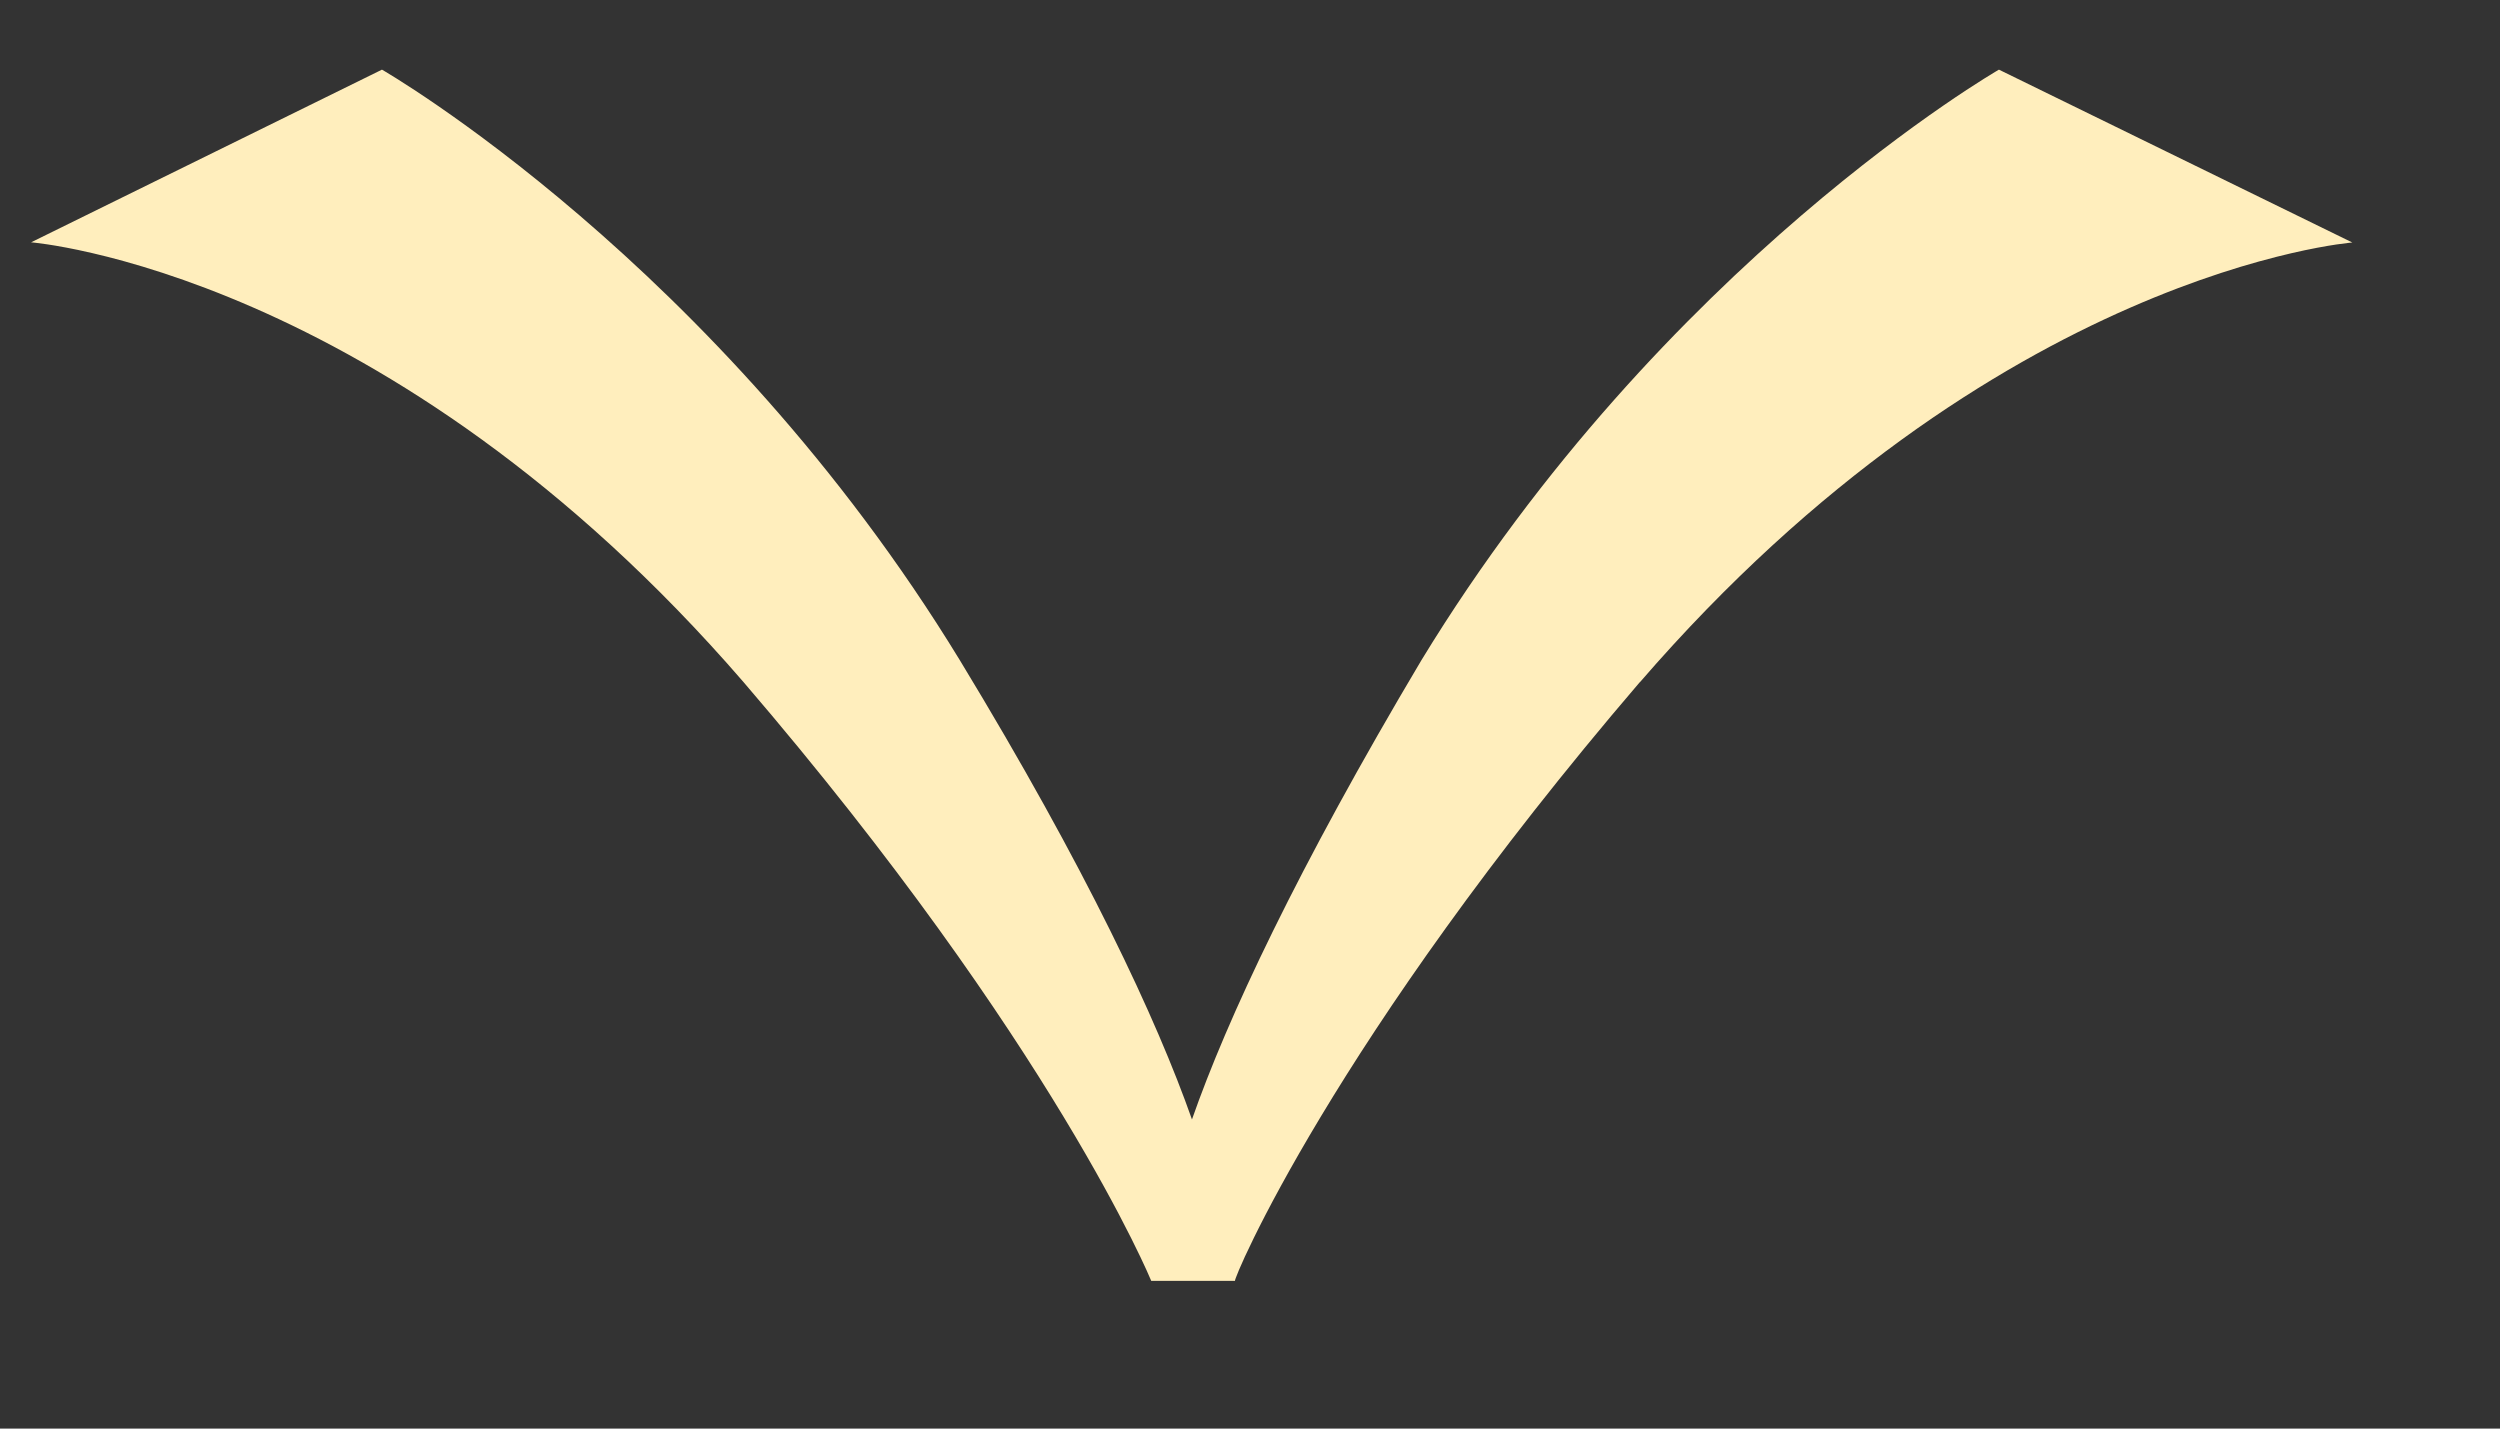 <svg width="14" height="8" fill="none" xmlns="http://www.w3.org/2000/svg"><rect width="100%" height="100%" fill="#333333" stroke="none"/><path d="M9.183 3.821c1.995-2.307 3.99-2.463 3.99-2.463L11.194.39S9.32 1.467 7.96 3.697c-.696 1.17-1.089 2.011-1.285 2.572-.197-.56-.59-1.403-1.3-2.572C4.014 1.467 2.139.39 2.139.39l-1.965.967s1.995.156 3.99 2.463c1.739 2.027 2.283 3.353 2.283 3.353h.469c-.015 0 .544-1.341 2.267-3.353z" fill="#ffeebd"/></svg>